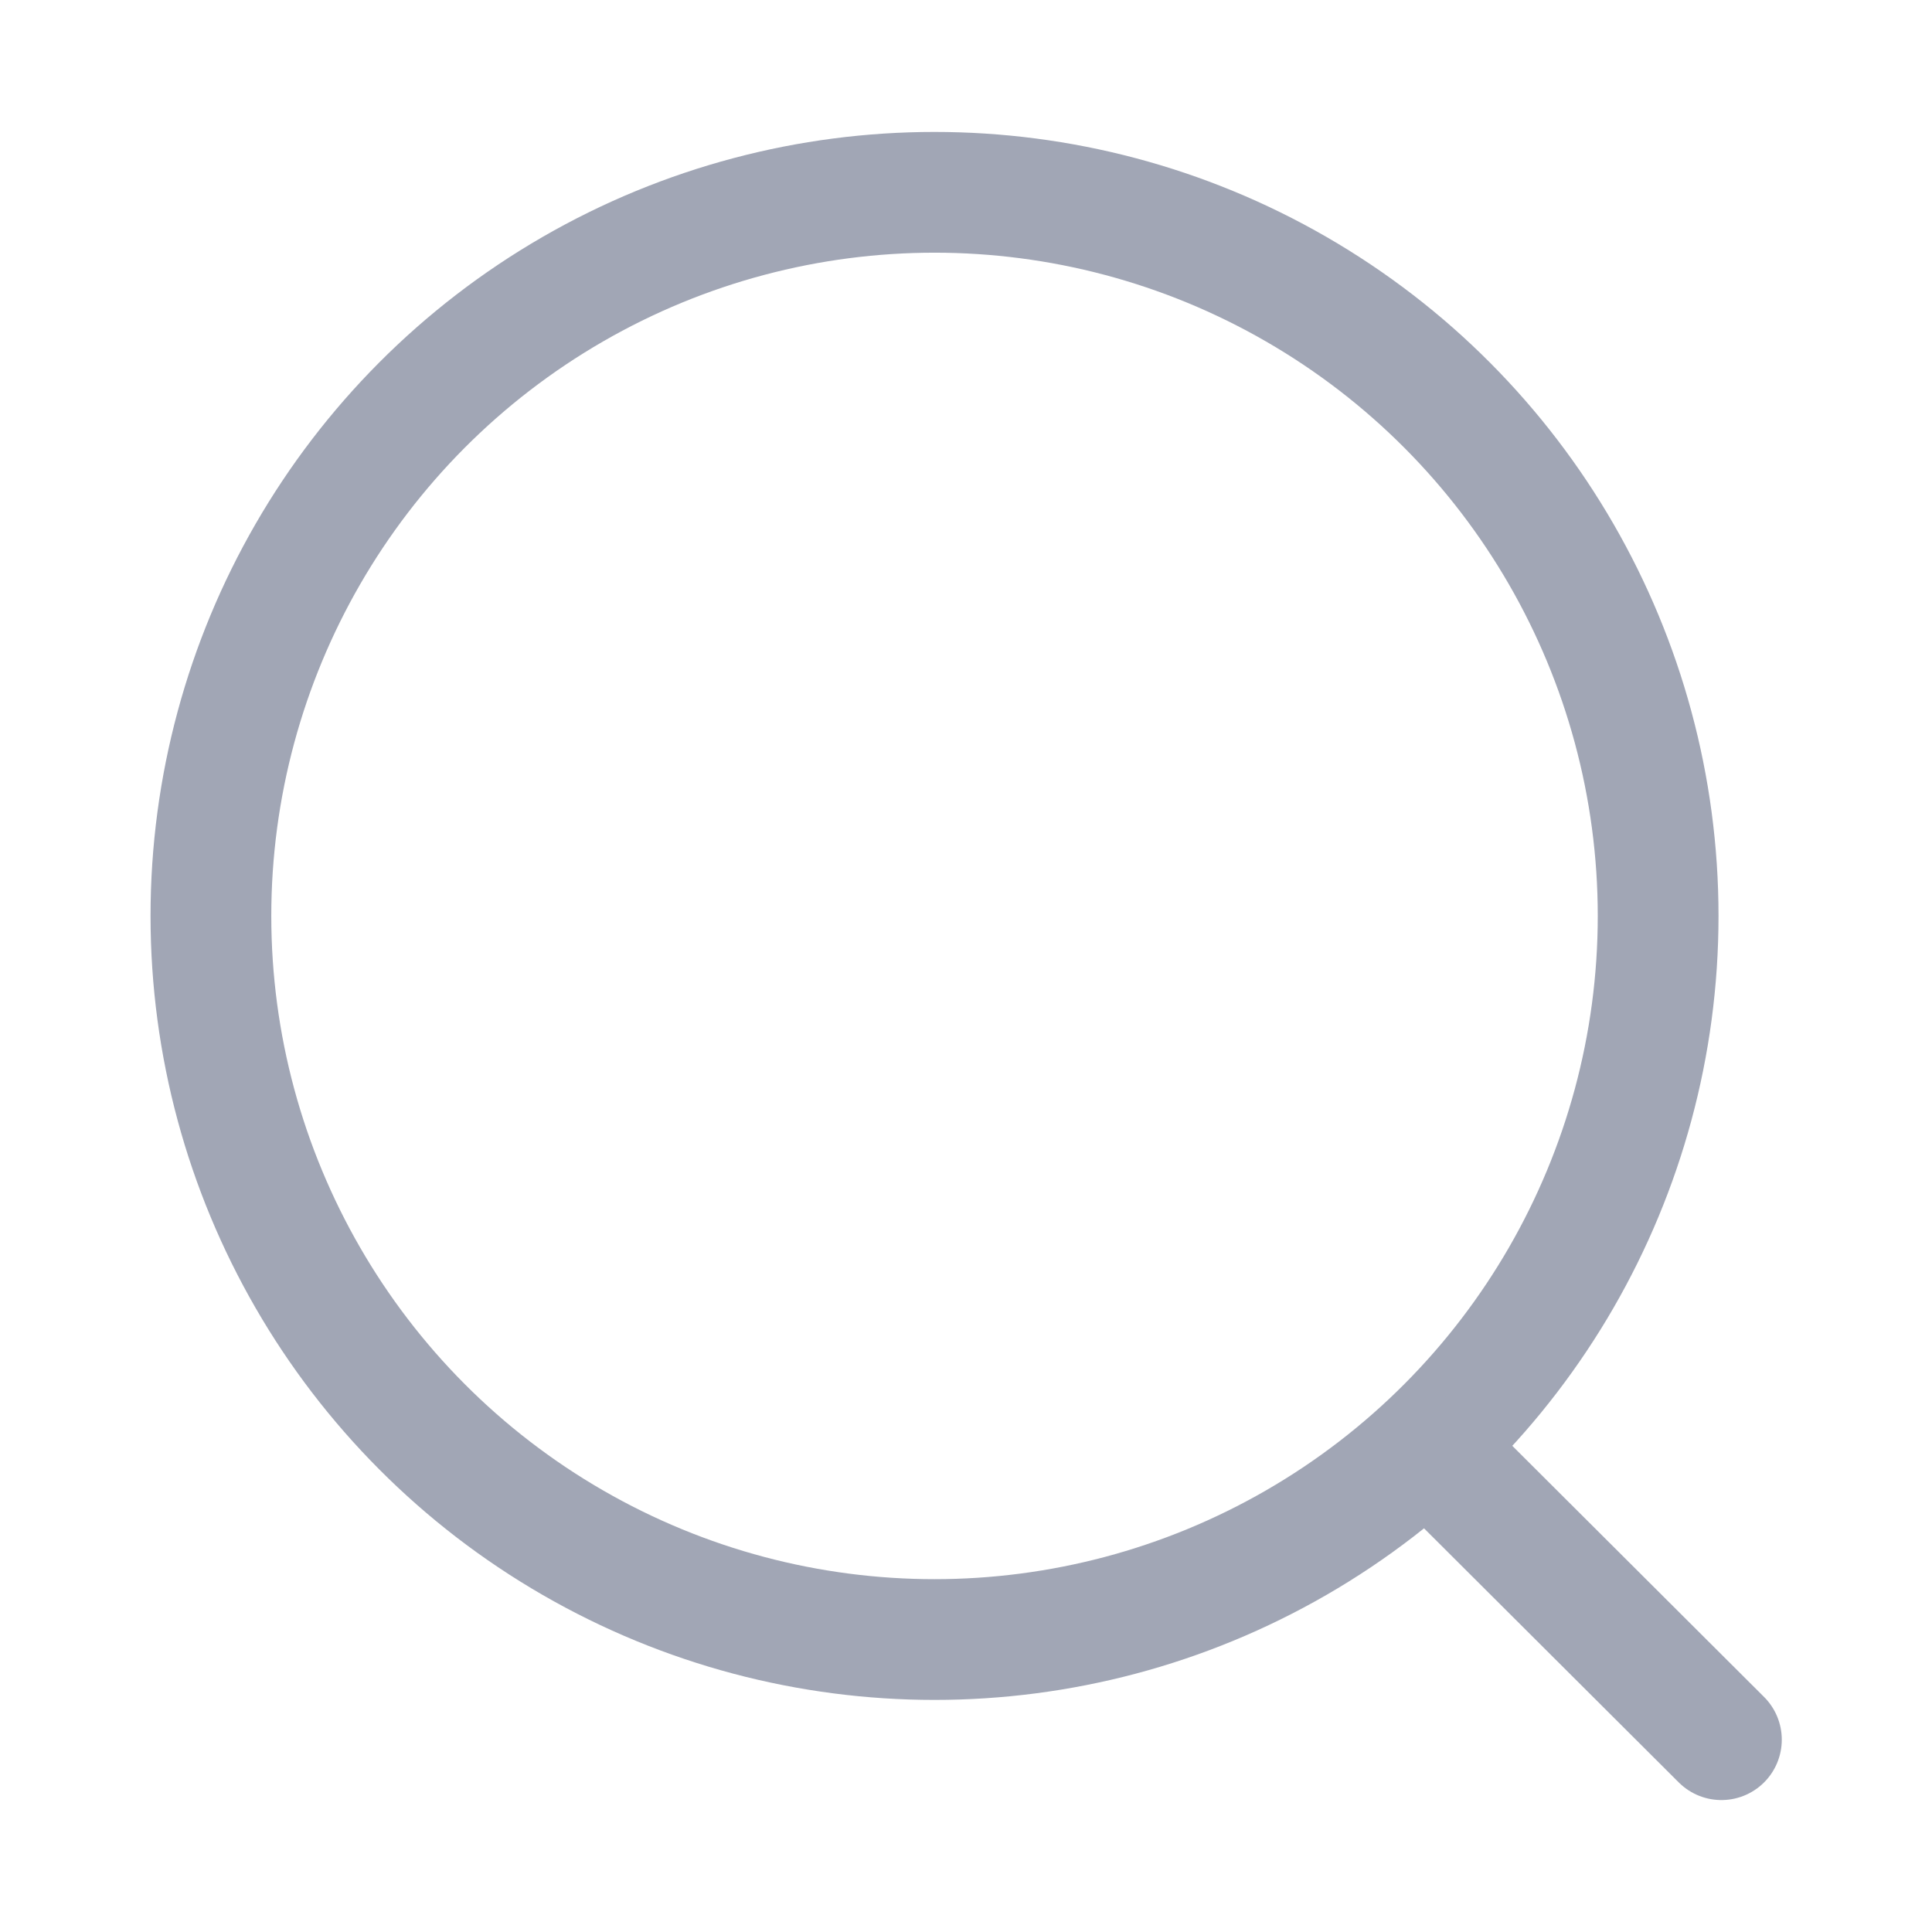 <svg xmlns="http://www.w3.org/2000/svg" width="24" height="24" viewBox="0 0 24 24">
    <g transform="translate(1.842 1.611)" data-name="Iconly/Light/Search">
        <circle cx="8.989" cy="8.989" r="8.989" transform="translate(.778 .778)" style="stroke:#a1a6b5;stroke-linecap:round;stroke-linejoin:round;stroke-miterlimit:10;stroke-width:1.5px;fill:none"/>
        <path d="m0 0 3.524 3.515" transform="translate(16.018 16.485)" style="stroke:#a1a6b5;stroke-linecap:round;stroke-linejoin:round;stroke-miterlimit:10;stroke-width:1.5px;fill:none"/>
    </g>
    <path data-name="사각형 2155" style="fill:none" d="M0 0h24v24H0z"/>
</svg>
